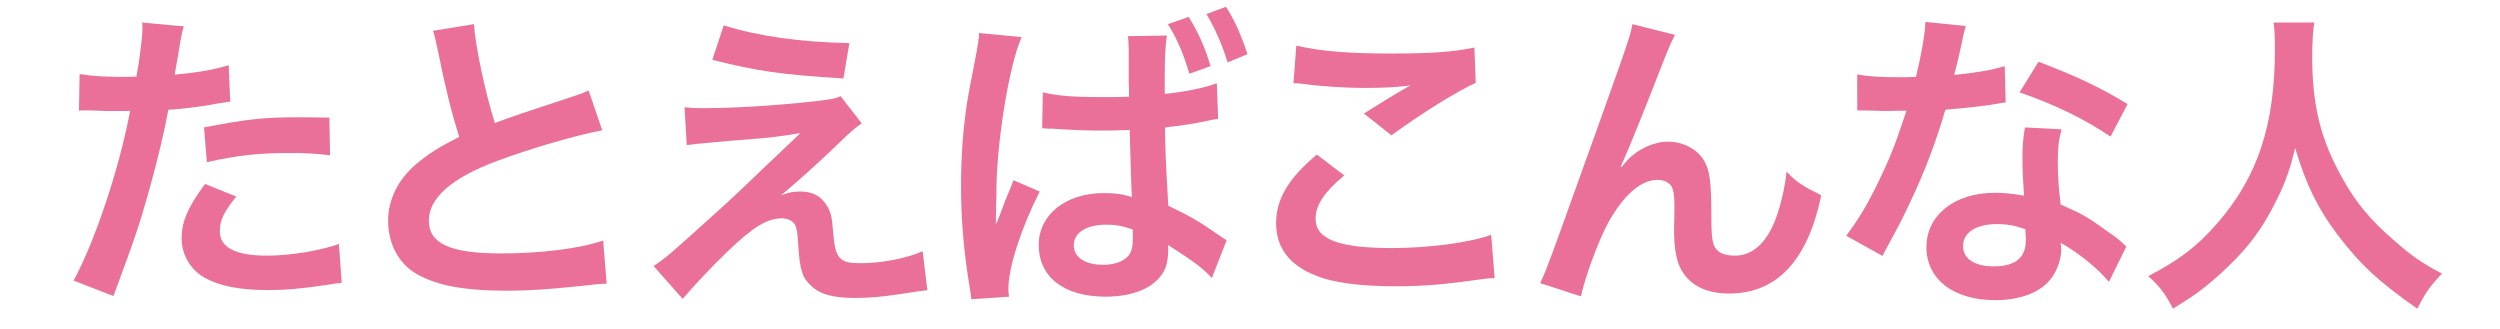 <?xml version="1.0" encoding="utf-8"?>
<!-- Generator: Adobe Illustrator 15.1.0, SVG Export Plug-In . SVG Version: 6.00 Build 0)  -->
<!DOCTYPE svg PUBLIC "-//W3C//DTD SVG 1.1//EN" "http://www.w3.org/Graphics/SVG/1.1/DTD/svg11.dtd">
<svg version="1.1" id="レイヤー_1" xmlns="http://www.w3.org/2000/svg" xmlns:xlink="http://www.w3.org/1999/xlink" x="0px"
	 y="0px" width="190px" height="25px" viewBox="0 0 190 25" enable-background="new 0 0 190 25" xml:space="preserve">
<g>
	<path fill="#EA7099" d="M6.05,5.627c0.864,0.145,1.824,0.216,3.216,0.216c0.288,0,0.553,0,1.104-0.023
		c0.216-1.152,0.456-3.001,0.456-3.673c0-0.096,0-0.239-0.024-0.432l3.169,0.288c-0.168,0.552-0.168,0.552-0.456,2.304
		c-0.12,0.673-0.145,0.816-0.24,1.368c1.776-0.168,2.904-0.359,4.104-0.72l0.12,2.76c-0.192,0.024-0.192,0.024-0.769,0.12
		c-1.224,0.24-3.145,0.48-3.937,0.504c-0.264,1.488-0.863,4.033-1.487,6.217c-0.696,2.496-1.104,3.695-2.688,7.945l-3.024-1.178
		c1.656-3.047,3.504-8.64,4.296-12.913C9.722,8.436,9.626,8.436,9.578,8.436H8.186c-0.12,0-0.359,0-0.768-0.024
		c-0.433-0.023-0.769-0.023-0.96-0.023c-0.12,0-0.24,0-0.456,0.023L6.05,5.627z M17.955,14.939c-0.96,1.201-1.248,1.801-1.248,2.641
		c0,1.225,1.2,1.85,3.6,1.85c1.753,0,4.057-0.385,5.449-0.889l0.216,2.951c-0.433,0.049-0.624,0.072-1.177,0.168
		c-1.992,0.289-3.048,0.385-4.464,0.385c-2.137,0-3.673-0.313-4.824-0.961c-1.032-0.6-1.704-1.752-1.704-2.951
		c0-1.271,0.456-2.352,1.775-4.152L17.955,14.939z M25.083,11.796c-1.151-0.12-1.824-0.168-3.023-0.168
		c-2.377,0-3.961,0.168-6.337,0.695l-0.216-2.64c3.408-0.648,4.561-0.769,7.152-0.769c0.648,0,0.864,0,2.376,0.024L25.083,11.796z"
		/>
	<path fill="#EA7099" d="M36.023,1.835C36.12,3.444,36.84,6.9,37.608,9.348c1.56-0.576,1.56-0.576,6.216-2.112
		c0.433-0.145,0.553-0.192,0.912-0.36L45.769,9.9c-2.088,0.408-5.232,1.32-7.921,2.305c-3.504,1.295-5.256,2.833-5.256,4.559
		c0,1.754,1.632,2.496,5.496,2.496c3,0,5.953-0.359,7.753-0.982l0.264,3.287c-0.527,0-0.647,0.025-1.944,0.168
		c-2.592,0.264-3.936,0.361-5.616,0.361c-3.336,0-5.425-0.408-6.961-1.32c-1.319-0.793-2.088-2.281-2.088-4.01
		c0-1.607,0.769-3.143,2.137-4.295c0.936-0.792,1.704-1.272,3.264-2.064c-0.6-1.944-1.008-3.552-1.607-6.505
		c-0.24-1.151-0.265-1.199-0.385-1.56L36.023,1.835z"/>
	<path fill="#EA7099" d="M52.024,8.148C52.673,8.22,52.912,8.22,53.44,8.22c2.328,0,5.521-0.192,8.521-0.528
		c1.08-0.12,1.513-0.192,1.921-0.384l1.607,2.063c-0.456,0.313-0.96,0.744-2.04,1.801c-1.296,1.248-3.36,3.095-4.104,3.671
		c0.601-0.215,0.912-0.287,1.465-0.287c0.912,0,1.536,0.313,1.992,1.008c0.336,0.527,0.432,0.863,0.527,2.209
		c0.168,1.895,0.48,2.23,2.064,2.23c1.608,0,3.48-0.359,4.729-0.912l0.36,2.977c-0.408,0.025-0.553,0.049-2.112,0.289
		c-1.465,0.215-2.328,0.287-3.36,0.287c-1.704,0-2.664-0.264-3.36-0.912c-0.672-0.623-0.864-1.199-0.984-3.096
		c-0.048-0.912-0.096-1.248-0.24-1.537c-0.168-0.311-0.552-0.504-1.008-0.504c-1.128,0-2.208,0.674-4.152,2.545
		c-1.224,1.176-2.521,2.568-3.384,3.576l-2.209-2.496c1.057-0.721,1.057-0.721,5.568-4.801c0.553-0.504,0.984-0.912,2.785-2.64
		c0.647-0.624,1.584-1.512,2.808-2.664c-1.368,0.216-1.992,0.313-3.12,0.408c-0.336,0.024-0.336,0.024-2.424,0.192
		c-0.456,0.048-0.456,0.048-1.248,0.12c-0.889,0.071-1.057,0.096-1.849,0.191L52.024,8.148z M55.001,1.931
		c2.712,0.84,5.832,1.272,9.553,1.344l-0.456,2.688c-4.776-0.288-6.648-0.576-9.961-1.416L55.001,1.931z"/>
	<path fill="#EA7099" d="M73.807,22.74c0-0.238-0.024-0.408-0.12-0.936c-0.456-2.832-0.648-5.137-0.648-7.656
		c0-2.161,0.144-4.273,0.456-6.336c0.12-0.744,0.12-0.744,0.648-3.457c0.168-0.84,0.264-1.536,0.264-1.775c0,0,0-0.048,0-0.072
		l3.24,0.312c-0.96,2.089-1.968,8.329-1.92,12.074c-0.024,0.6-0.024,0.936-0.024,0.936v0.289c0,0.264-0.023,0.527-0.023,0.887h0.023
		l0.12-0.24l0.264-0.695c0.36-0.961,0.385-1.031,0.648-1.633c0.048-0.119,0.145-0.336,0.288-0.744l1.992,0.865
		c-1.416,2.809-2.376,5.76-2.376,7.369c0,0.168,0,0.264,0.048,0.623L73.807,22.74z M79.255,7.02c1.104,0.264,2.352,0.359,4.32,0.359
		c0.792,0,1.344,0,2.232-0.023c0-0.553,0-0.937-0.024-1.128c0-0.505,0-0.792,0-0.937V3.708c-0.024-0.576-0.024-0.769-0.072-0.96
		L88.688,2.7c-0.12,0.695-0.168,1.704-0.168,3.312V7.14c1.704-0.192,3-0.456,3.96-0.816l0.097,2.712
		c-0.217,0.024-0.265,0.024-0.696,0.12c-0.96,0.216-2.185,0.408-3.337,0.528v0.552c0.024,1.128,0.049,1.824,0.12,3.168l0.072,1.248
		l0.048,0.984c1.633,0.768,2.521,1.295,3.769,2.184c0.313,0.217,0.456,0.313,0.672,0.432l-1.128,2.881
		c-0.672-0.744-1.272-1.199-3.336-2.52c0.023,0.168,0.023,0.191,0.023,0.359c0,0.504-0.071,0.984-0.191,1.344
		c-0.553,1.393-2.232,2.232-4.561,2.232c-3.168,0-5.089-1.488-5.089-3.936c0-2.305,2.064-3.938,4.944-3.938
		c0.889,0,1.536,0.096,2.137,0.313c-0.048-0.816-0.097-2.52-0.168-5.113c-0.96,0.049-1.513,0.049-2.137,0.049
		c-0.912,0-1.872-0.024-3-0.097c-0.36-0.023-0.6-0.023-0.72-0.048c-0.217,0-0.36,0-0.433,0c-0.12-0.023-0.191-0.023-0.216-0.023
		s-0.096,0-0.144,0L79.255,7.02z M84.104,17.076c-1.536,0-2.497,0.6-2.497,1.561c0,0.912,0.864,1.488,2.209,1.488
		c0.912,0,1.607-0.264,1.968-0.721c0.216-0.287,0.313-0.648,0.313-1.32c0-0.264,0-0.646-0.024-0.646
		C85.303,17.172,84.823,17.076,84.104,17.076z M90.344,1.283c0.72,1.177,1.248,2.329,1.656,3.745l-1.608,0.576
		c-0.456-1.536-0.96-2.713-1.632-3.769L90.344,1.283z M93.296,4.74c-0.384-1.296-0.984-2.641-1.608-3.673l1.488-0.552
		c0.648,1.008,1.152,2.136,1.632,3.601L93.296,4.74z"/>
	<path fill="#EA7099" d="M102.168,13.332c-1.512,1.248-2.184,2.256-2.184,3.289c0,1.559,1.752,2.232,5.809,2.232
		c2.855,0,6-0.434,7.536-1.01l0.264,3.289c-0.407,0.023-0.552,0.023-1.056,0.096c-2.88,0.408-4.416,0.529-6.48,0.529
		c-2.616,0-4.729-0.266-6.001-0.793c-2.063-0.793-3.072-2.137-3.072-4.008c0-1.824,0.937-3.408,3.097-5.208L102.168,13.332z
		 M98.52,3.467c1.849,0.432,3.984,0.601,7.201,0.601c3.048,0,4.752-0.12,6.336-0.456l0.097,2.688
		c-1.44,0.648-4.032,2.257-6.409,3.984l-2.088-1.656c1.248-0.792,2.424-1.512,3.528-2.136c-1.056,0.144-2.088,0.192-3.601,0.192
		c-1.224,0-3.216-0.12-4.392-0.288c-0.48-0.049-0.553-0.072-0.889-0.072L98.52,3.467z"/>
	<path fill="#EA7099" d="M123.224,12.708c0.144-0.168,0.144-0.168,0.456-0.528c0.768-0.84,2.016-1.416,3.096-1.416
		c1.104,0,2.16,0.552,2.688,1.368c0.479,0.768,0.6,1.631,0.6,4.393c0,1.727,0.097,2.207,0.528,2.566
		c0.264,0.217,0.696,0.338,1.272,0.338c1.271,0,2.304-0.889,3-2.568c0.432-1.08,0.792-2.568,0.912-3.816
		c0.792,0.814,1.152,1.055,2.64,1.799c-1.031,4.969-3.384,7.465-7.008,7.465c-1.849,0-3.169-0.719-3.769-2.088
		c-0.264-0.623-0.408-1.488-0.408-2.664c0-0.023,0-0.145,0-0.24c0.024-0.863,0.024-1.439,0.024-1.68
		c0-0.744-0.049-1.104-0.192-1.416c-0.168-0.336-0.6-0.553-1.08-0.553c-1.296,0-2.641,1.201-3.816,3.361
		c-0.72,1.367-1.704,4.031-2.016,5.496l-3.097-1.008c0.336-0.697,0.552-1.273,1.32-3.361c5.521-15.337,5.521-15.337,5.688-16.321
		l3.24,0.815c-0.336,0.648-0.456,0.912-1.177,2.761c-1.367,3.504-2.424,6.12-2.952,7.249L123.224,12.708z"/>
	<path fill="#EA7099" d="M149.407,1.979c-0.144,0.456-0.144,0.456-0.384,1.608c-0.12,0.576-0.24,1.056-0.504,2.112
		c1.656-0.168,2.904-0.384,3.84-0.672l0.072,2.76c-0.264,0.024-0.312,0.024-0.768,0.12c-0.864,0.145-2.328,0.313-3.816,0.432
		c-0.696,2.4-1.561,4.68-2.641,6.961c-0.552,1.176-0.768,1.607-1.68,3.287c-0.313,0.576-0.313,0.576-0.456,0.865l-2.761-1.537
		c0.84-1.104,1.513-2.184,2.328-3.84c0.937-1.92,1.345-2.904,2.257-5.665c-1.08,0.024-1.225,0.024-1.513,0.024
		c-0.312,0-0.456,0-0.96-0.024l-1.272-0.023V5.652c0.864,0.168,1.776,0.216,3.24,0.216c0.288,0,0.696,0,1.225-0.024
		c0.408-1.704,0.672-3.144,0.72-4.176L149.407,1.979z M160.28,21.422c-0.864-1.033-2.256-2.162-3.672-2.977
		c0.023,0.215,0.048,0.383,0.048,0.479c0,0.889-0.408,1.922-1.032,2.545c-0.84,0.863-2.28,1.344-3.984,1.344
		c-3.168,0-5.232-1.584-5.232-4.031c0-2.424,2.137-4.129,5.185-4.129c0.72,0,1.224,0.049,2.232,0.217
		c-0.072-1.105-0.12-2.041-0.12-2.761c0-0.936,0.048-1.632,0.191-2.424l2.784,0.144c-0.239,0.889-0.287,1.44-0.287,2.425
		c0,0.96,0.048,1.919,0.216,3.289c1.728,0.768,1.968,0.887,3.792,2.207c0.36,0.24,0.456,0.336,0.84,0.648
		c0.192,0.191,0.192,0.191,0.36,0.336L160.28,21.422z M151.76,17.029c-1.561,0-2.568,0.646-2.568,1.656
		c0,0.982,0.864,1.559,2.353,1.559c1.632,0,2.424-0.672,2.424-2.016c0-0.24-0.048-0.816-0.048-0.816
		C153.08,17.125,152.504,17.029,151.76,17.029z M160.4,10.38c-2.088-1.393-4.225-2.425-6.912-3.36l1.439-2.328
		c2.833,1.08,4.633,1.92,6.769,3.216L160.4,10.38z"/>
	<path fill="#EA7099" d="M175.894,1.715c-0.096,0.408-0.168,1.608-0.168,2.472c0,3.865,0.624,6.409,2.353,9.458
		c1.008,1.801,2.088,3.072,3.792,4.561c1.416,1.248,2.136,1.752,3.72,2.592c-0.912,0.936-1.296,1.512-1.872,2.664
		c-2.928-2.039-4.392-3.408-6.096-5.664c-1.465-1.945-2.377-3.793-3.192-6.553c-0.456,1.92-0.889,3.024-1.872,4.848
		c-0.961,1.752-1.992,3.049-3.696,4.609c-1.249,1.152-2.041,1.729-3.721,2.76c-0.552-1.104-1.008-1.703-1.872-2.473
		c2.448-1.295,3.72-2.279,5.232-4.008c3.096-3.553,4.393-7.489,4.393-13.25c0-0.936-0.024-1.367-0.097-2.016H175.894z"/>
</g>
</svg>
